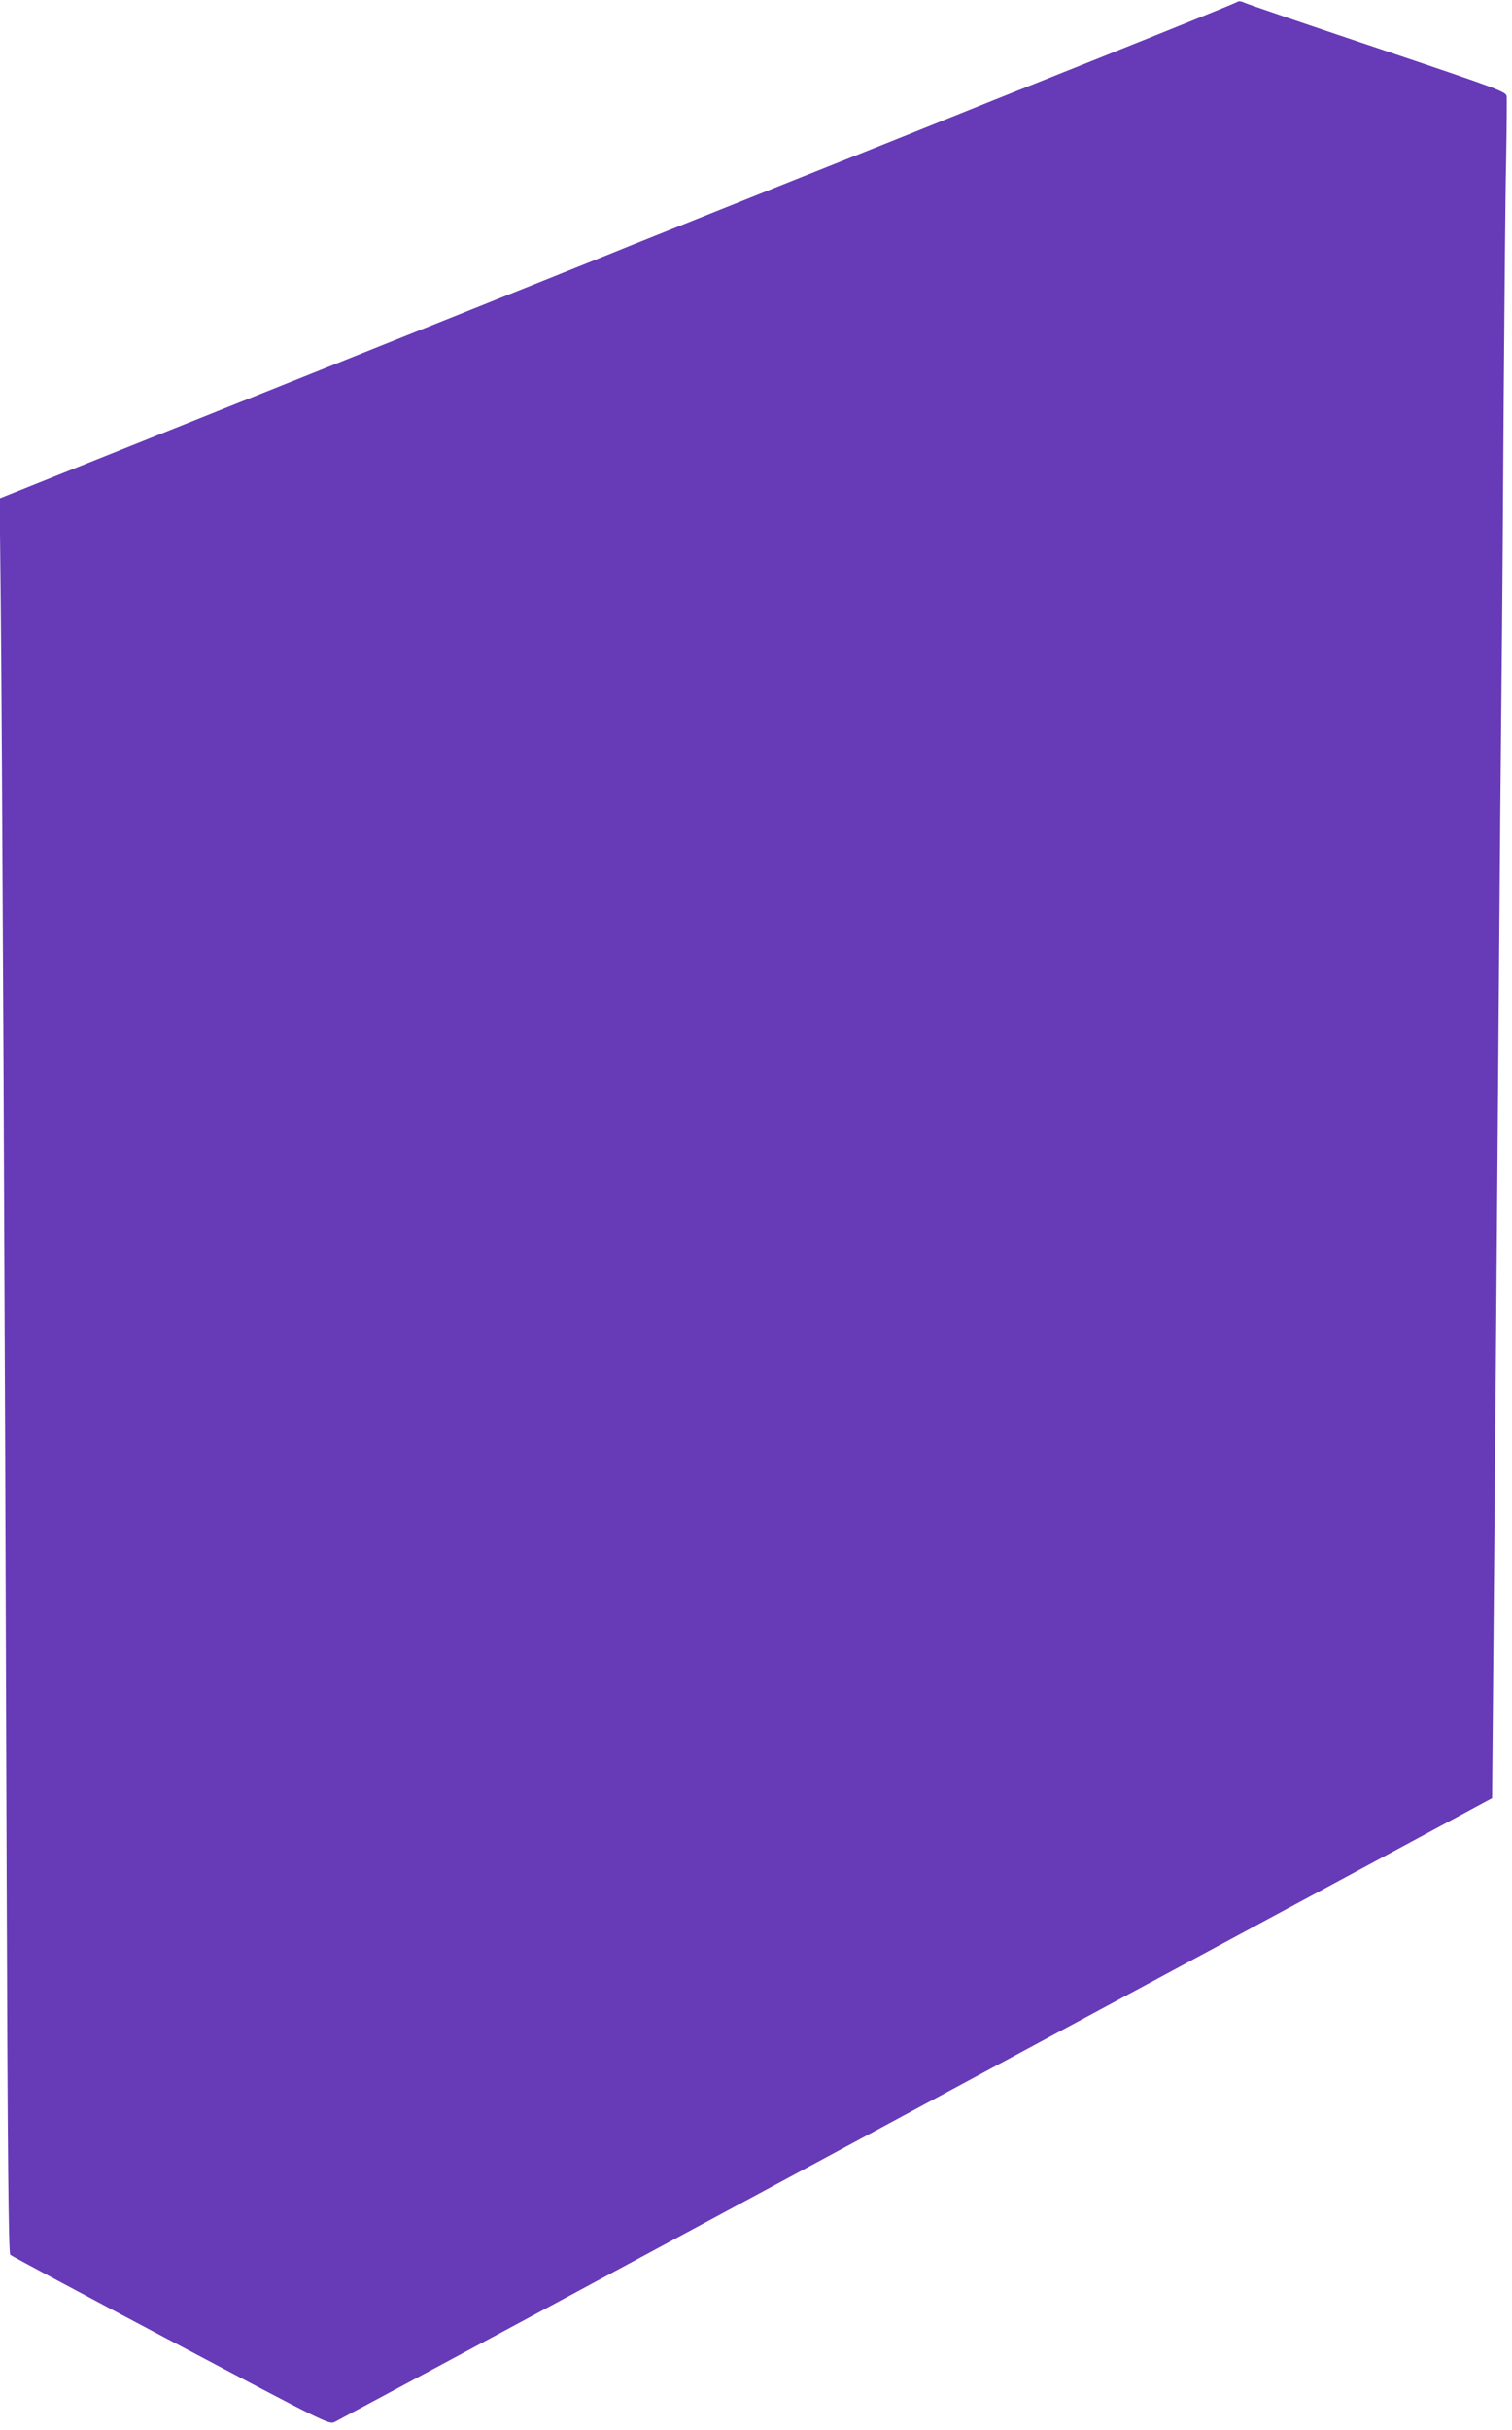<?xml version="1.0" standalone="no"?>
<!DOCTYPE svg PUBLIC "-//W3C//DTD SVG 20010904//EN"
 "http://www.w3.org/TR/2001/REC-SVG-20010904/DTD/svg10.dtd">
<svg version="1.0" xmlns="http://www.w3.org/2000/svg"
 width="797pt" height="1280pt" viewBox="0 0 797 1280"
 preserveAspectRatio="xMidYMid meet">
<g transform="translate(0,1280) scale(0.1,-0.1)"
fill="#673ab7" stroke="none">
<path d="M6524 12791 c-5 -5 -344 -142 -754 -306 -410 -163 -758 -303 -775
-310 -16 -7 -388 -156 -825 -330 -437 -175 -813 -325 -835 -334 -22 -10 -782
-314 -1689 -677 l-1648 -659 6 -560 c7 -640 22 -3732 31 -6675 5 -1482 10
-2008 19 -2017 6 -6 387 -210 846 -453 831 -440 835 -442 865 -427 16 8 523
280 1125 604 1416 763 3088 1664 4140 2231 l835 450 6 683 c8 874 17 1935 29
3489 5 679 12 1453 15 1720 3 267 8 922 11 1455 4 534 9 1110 13 1280 3 171 4
322 3 337 -4 25 -24 33 -680 254 -373 125 -689 233 -703 240 -14 7 -30 9 -35
5z"/>
</g>
</svg>

